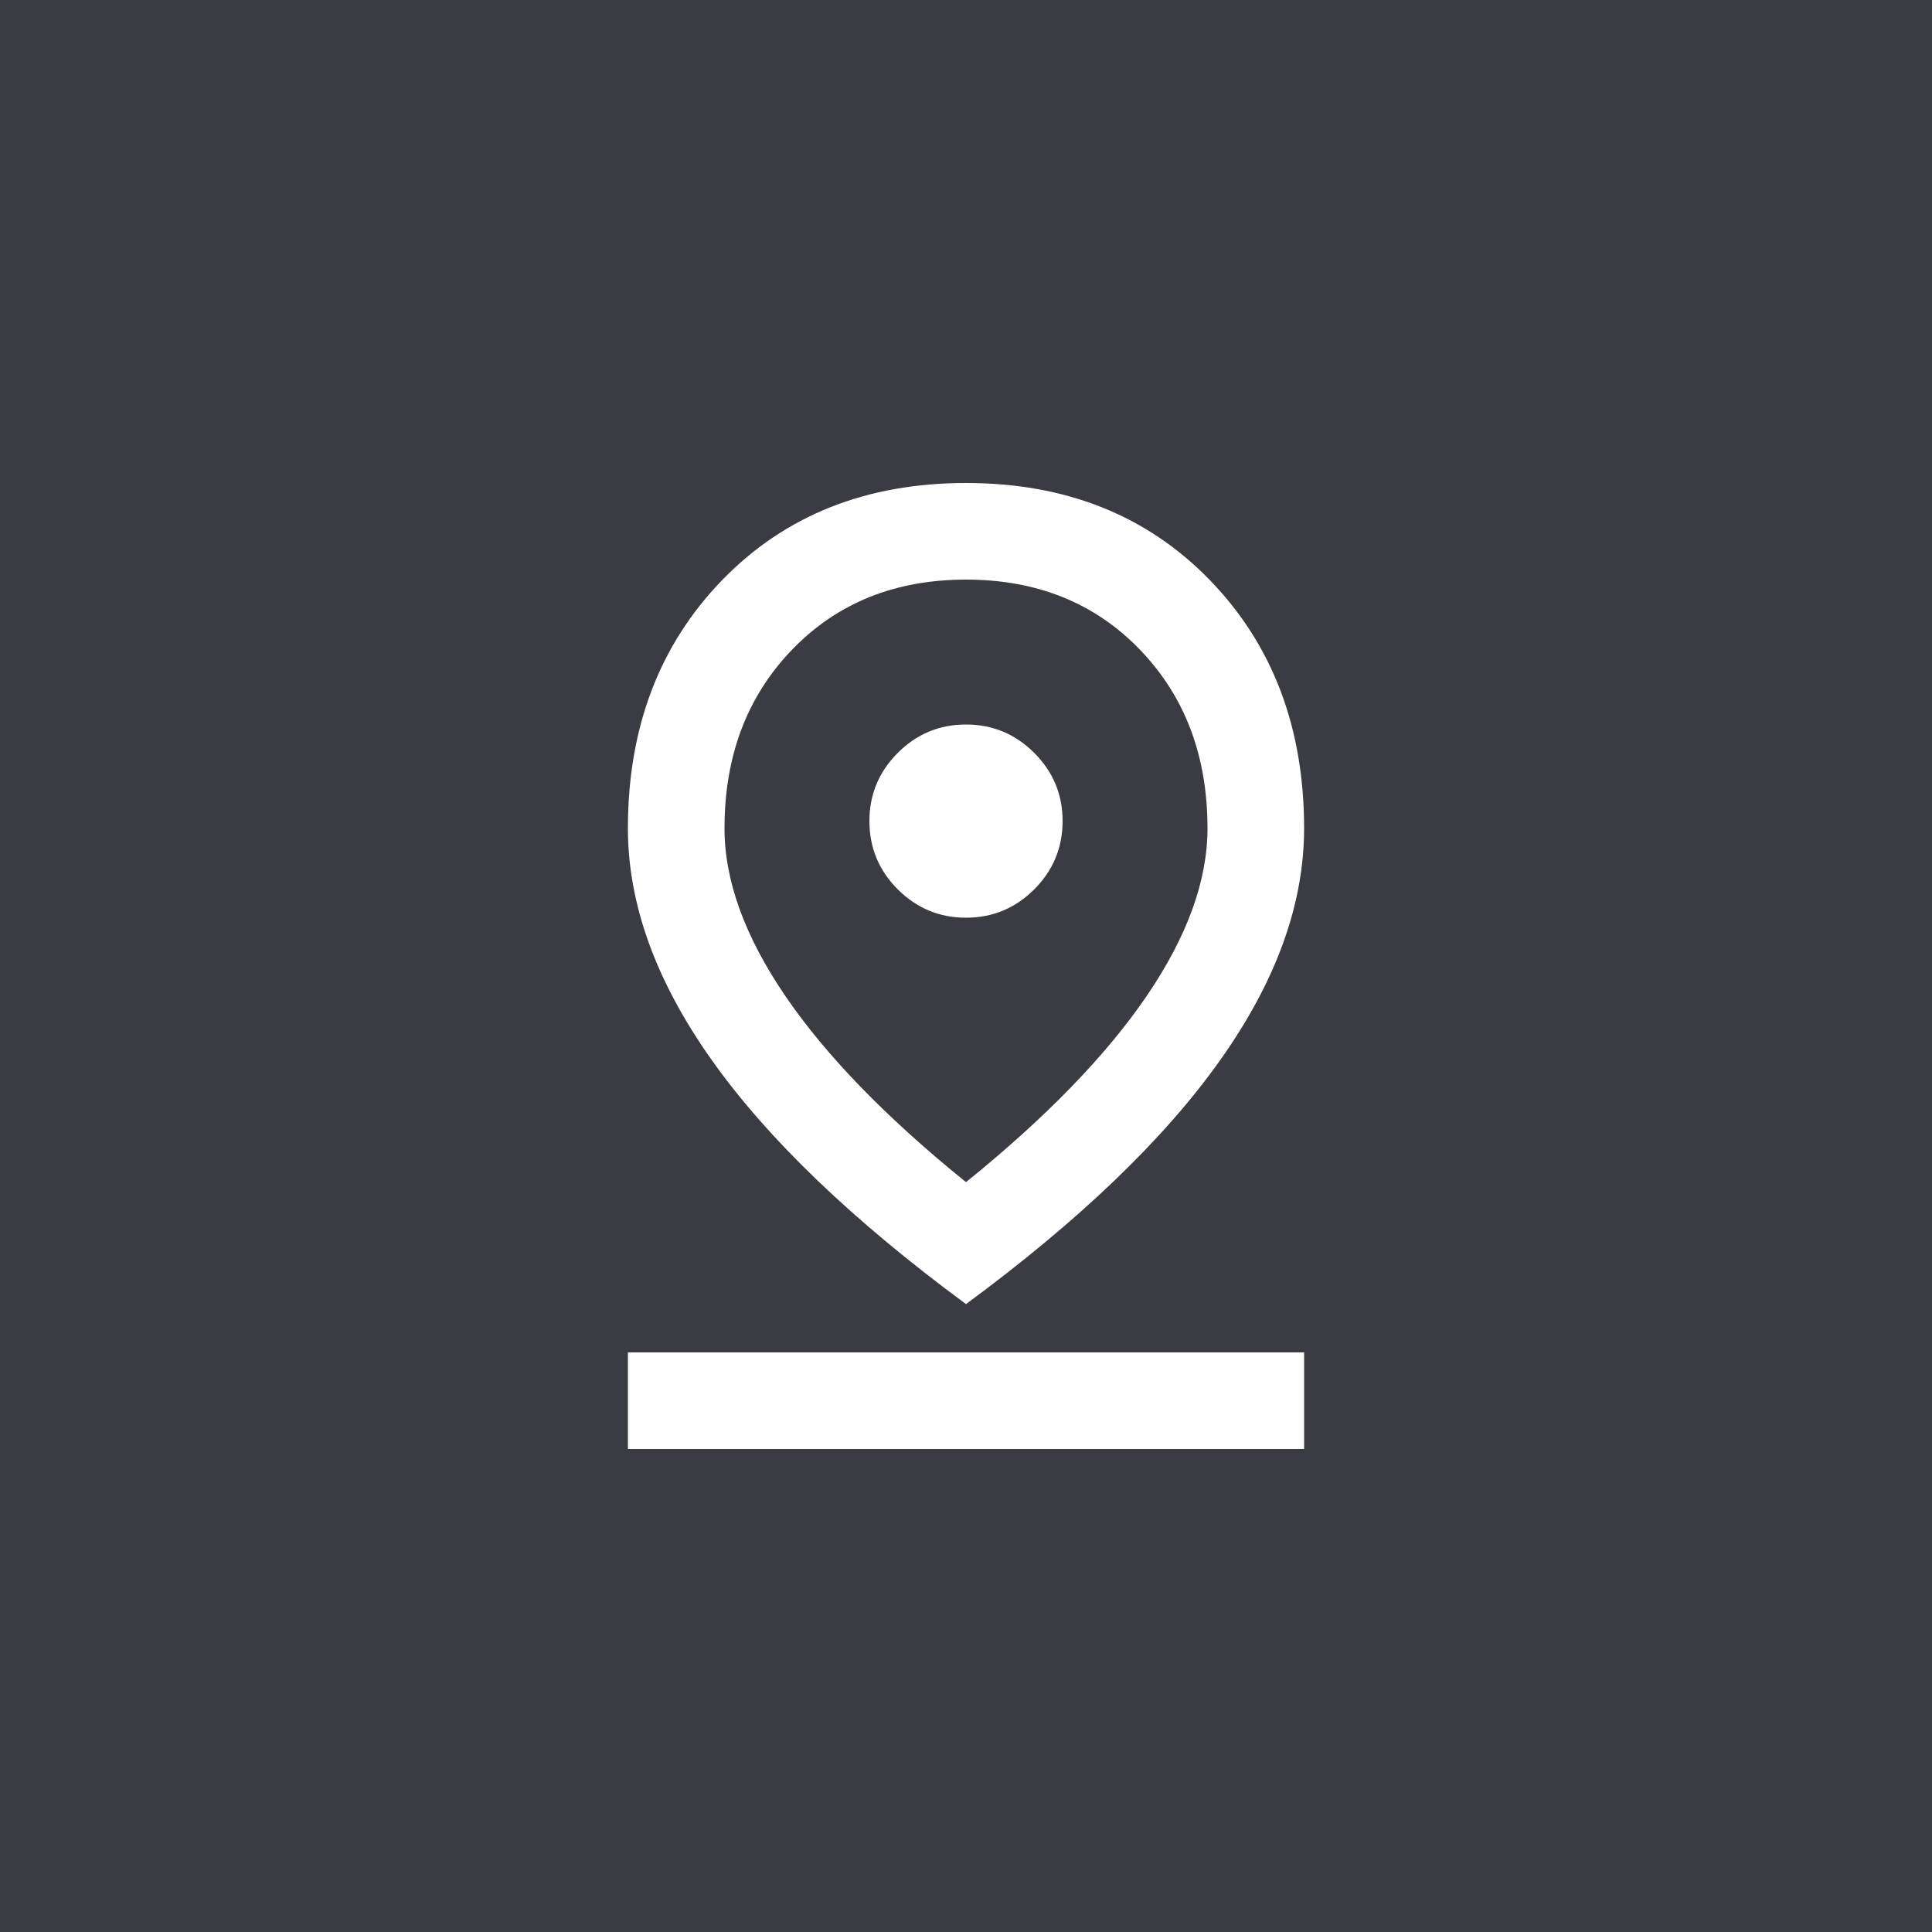 <svg width="40" height="40" viewBox="0 0 40 40" fill="none" xmlns="http://www.w3.org/2000/svg">
<rect width="40" height="40" fill="#3B3B44"/>
<path d="M20 24.475C21.65 23.142 22.896 21.858 23.738 20.625C24.579 19.392 25 18.233 25 17.15C25 15.65 24.533 14.417 23.6 13.45C22.667 12.483 21.467 12 20 12C18.533 12 17.333 12.483 16.4 13.45C15.467 14.417 15 15.65 15 17.15C15 18.233 15.421 19.392 16.262 20.625C17.104 21.858 18.35 23.142 20 24.475ZM20 27C17.65 25.267 15.896 23.583 14.738 21.95C13.579 20.317 13 18.717 13 17.15C13 15.067 13.65 13.354 14.95 12.012C16.25 10.671 17.933 10 20 10C22.067 10 23.75 10.671 25.05 12.012C26.35 13.354 27 15.067 27 17.15C27 18.717 26.421 20.317 25.262 21.95C24.104 23.583 22.35 25.267 20 27ZM20 19C20.55 19 21.021 18.804 21.413 18.413C21.804 18.021 22 17.55 22 17C22 16.45 21.804 15.979 21.413 15.588C21.021 15.196 20.55 15 20 15C19.45 15 18.979 15.196 18.587 15.588C18.196 15.979 18 16.45 18 17C18 17.55 18.196 18.021 18.587 18.413C18.979 18.804 19.45 19 20 19ZM13 30V28H27V30H13Z" fill="white"/>
</svg>
